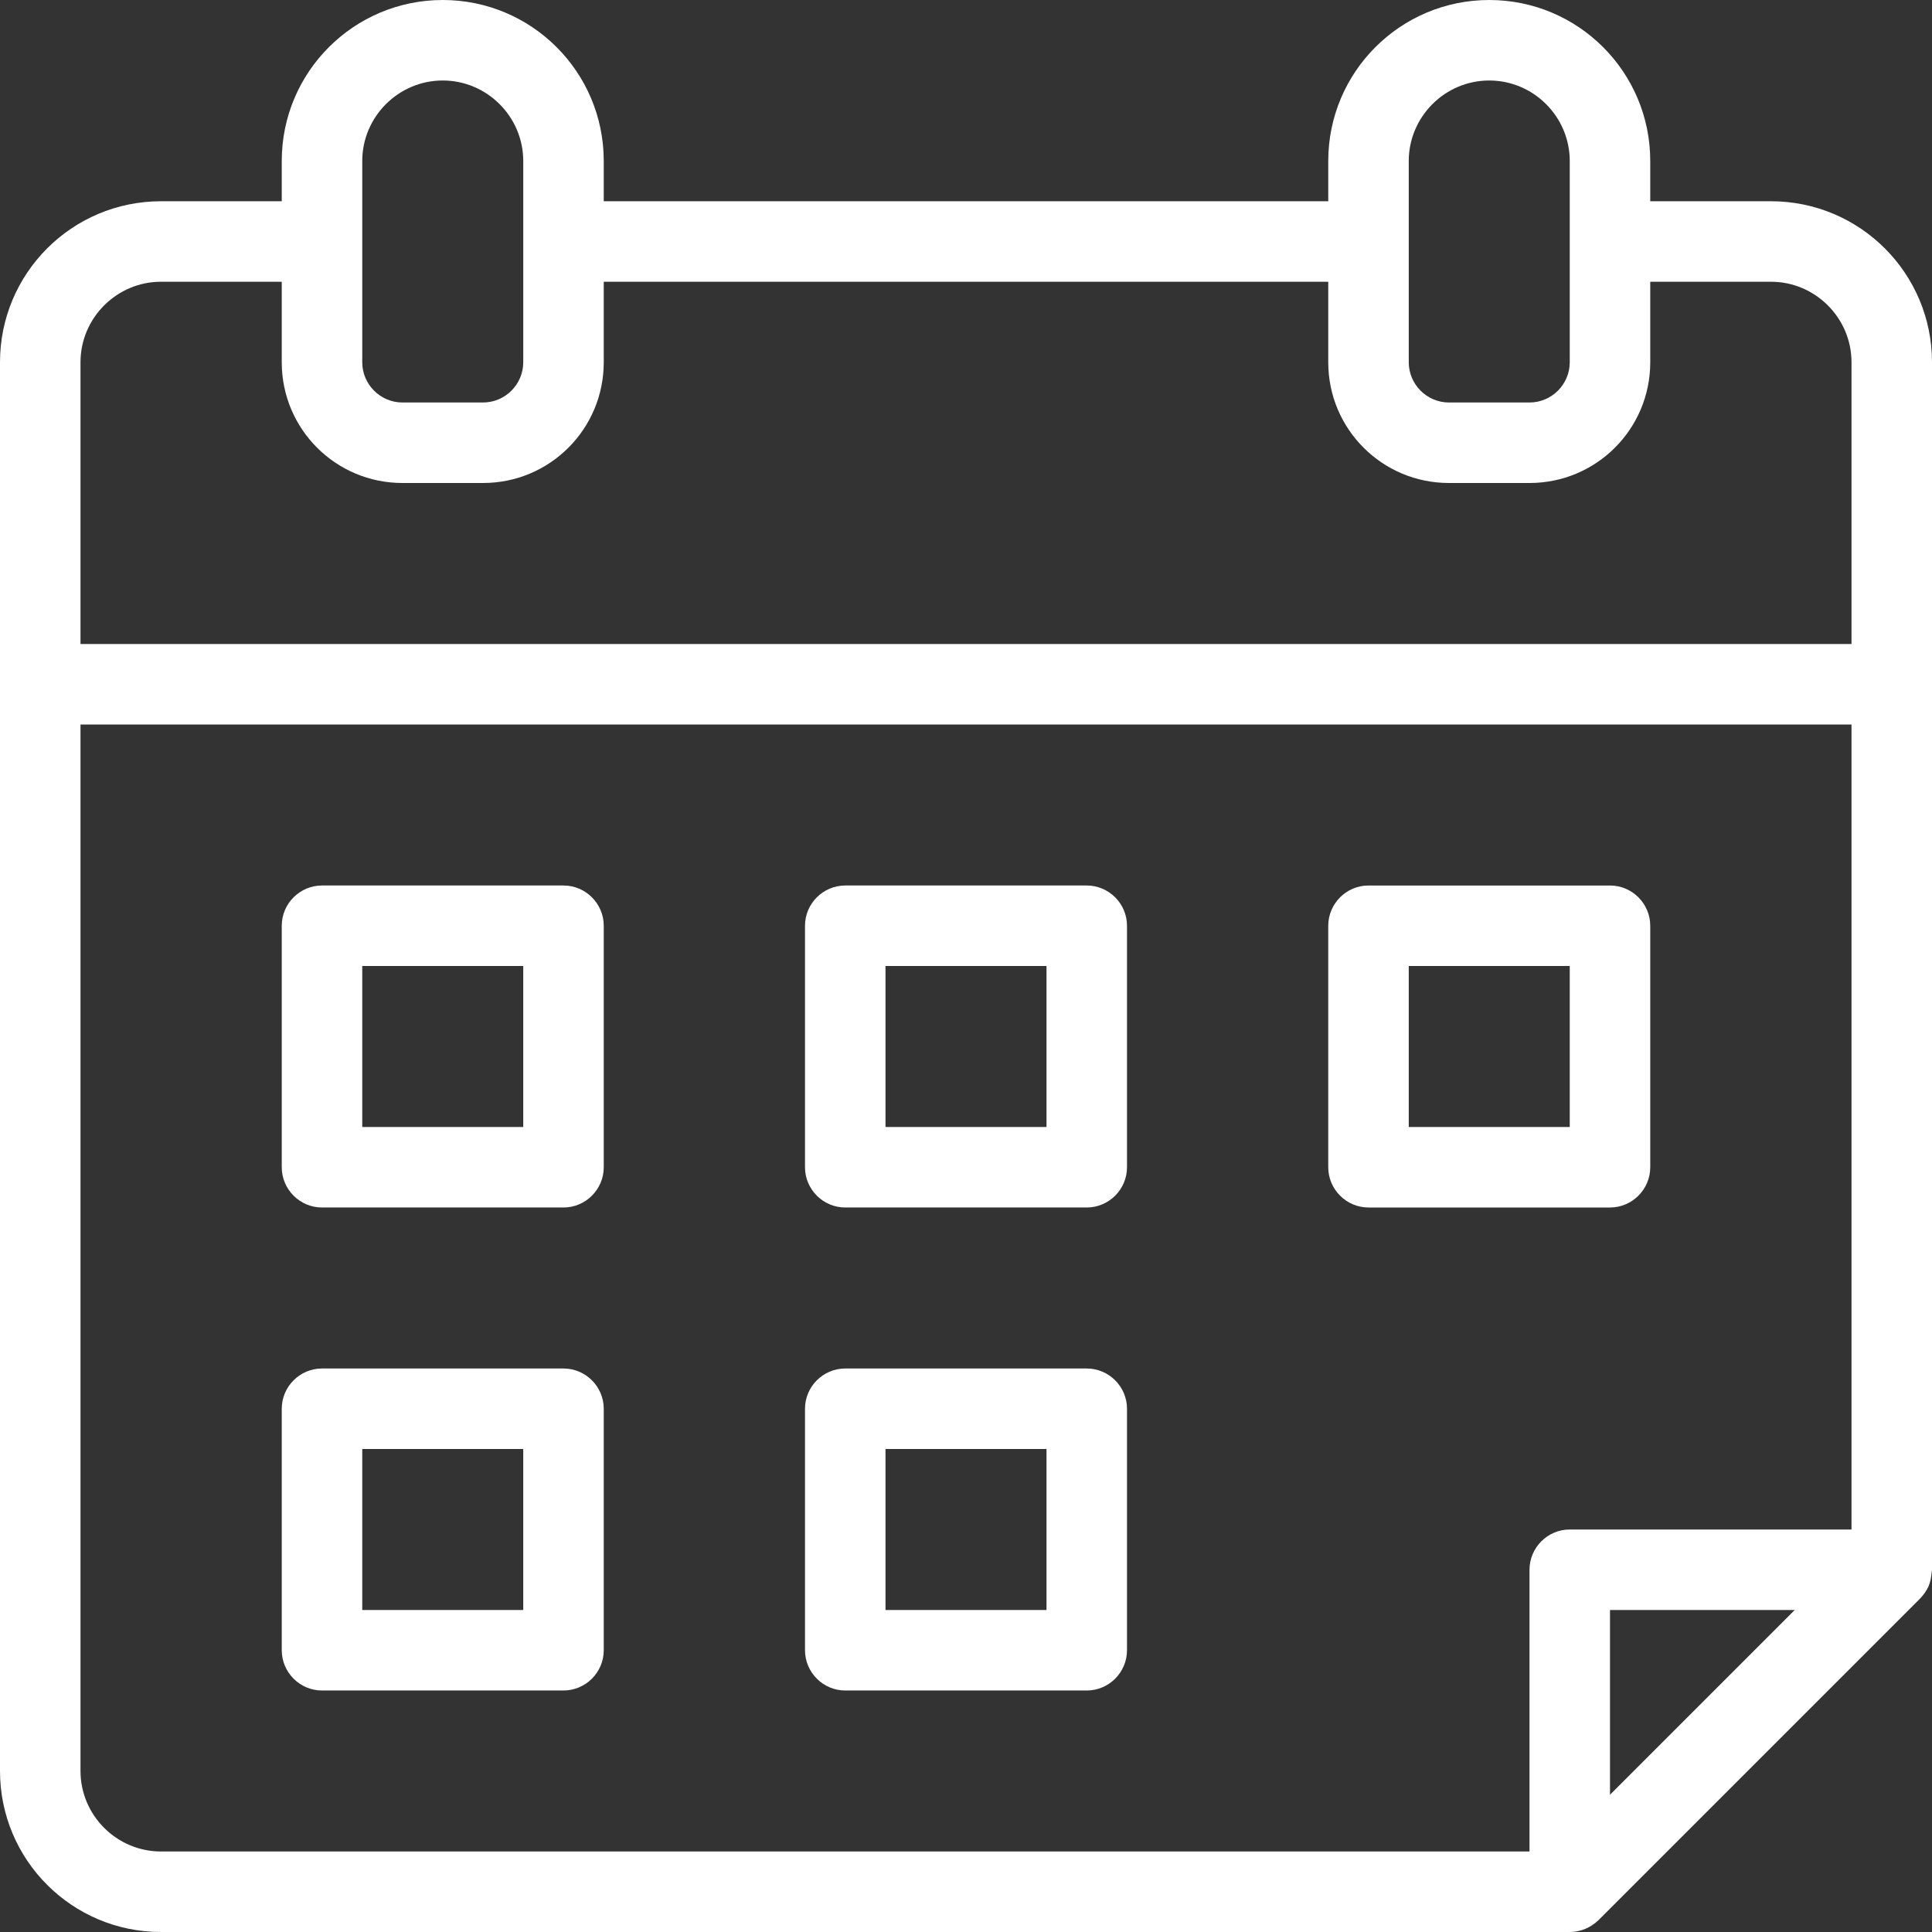<?xml version="1.0" encoding="UTF-8"?>
<svg id="_Слой_1" data-name="Слой 1" xmlns="http://www.w3.org/2000/svg" viewBox="0 0 48 48">
  <rect x="0" y="0" width="48" height="48" fill="#333333" stroke="none"/>
  <defs>
    <style>
      .cls-1 {
        fill: #fff;
        stroke-width: 0px;
      }
    </style>
  </defs>
  <g id="Calendar">
    <path class="cls-1" d="M44,5h-3v-1c0-2.21-1.79-4-4-4s-4,1.79-4,4v1H15v-1c0-2.21-1.79-4-4-4s-4,1.79-4,4v1h-3c-2.21,0-4,1.79-4,4v35c0,2.21,1.79,4,4,4h35c.27,0,.52-.11.71-.29l8-8c.08-.09.15-.18.2-.29.05-.11.07-.23.08-.35,0-.02.01-.04.01-.06V9c0-2.21-1.79-4-4-4ZM35,4c0-1.1.9-2,2-2s2,.9,2,2v5c0,.55-.45,1-1,1h-2c-.55,0-1-.45-1-1v-5ZM9,4c0-1.1.9-2,2-2s2,.9,2,2v5c0,.55-.45,1-1,1h-2c-.55,0-1-.45-1-1v-5ZM2,9c0-1.1.9-2,2-2h3v2c0,1.66,1.34,3,3,3h2c1.66,0,3-1.34,3-3v-2h18v2c0,1.66,1.34,3,3,3h2c1.66,0,3-1.34,3-3v-2h3c1.1,0,2,.9,2,2v7H2v-7ZM2,44v-26h44v20h-7c-.55,0-1,.45-1,1v7H4c-1.1,0-2-.9-2-2ZM40,44.59v-4.59h4.59l-4.59,4.59Z"/>
    <path class="cls-1" d="M14,22h-6c-.55,0-1,.45-1,1v6c0,.55.45,1,1,1h6c.55,0,1-.45,1-1v-6c0-.55-.45-1-1-1ZM13,28h-4v-4h4v4Z"/>
    <path class="cls-1" d="M40,30c.55,0,1-.45,1-1v-6c0-.55-.45-1-1-1h-6c-.55,0-1,.45-1,1v6c0,.55.45,1,1,1h6ZM35,24h4v4h-4v-4Z"/>
    <path class="cls-1" d="M14,34h-6c-.55,0-1,.45-1,1v6c0,.55.45,1,1,1h6c.55,0,1-.45,1-1v-6c0-.55-.45-1-1-1ZM13,40h-4v-4h4v4Z"/>
    <path class="cls-1" d="M27,22h-6c-.55,0-1,.45-1,1v6c0,.55.45,1,1,1h6c.55,0,1-.45,1-1v-6c0-.55-.45-1-1-1ZM26,28h-4v-4h4v4Z"/>
    <path class="cls-1" d="M27,34h-6c-.55,0-1,.45-1,1v6c0,.55.45,1,1,1h6c.55,0,1-.45,1-1v-6c0-.55-.45-1-1-1ZM26,40h-4v-4h4v4Z"/>
  </g>
</svg>